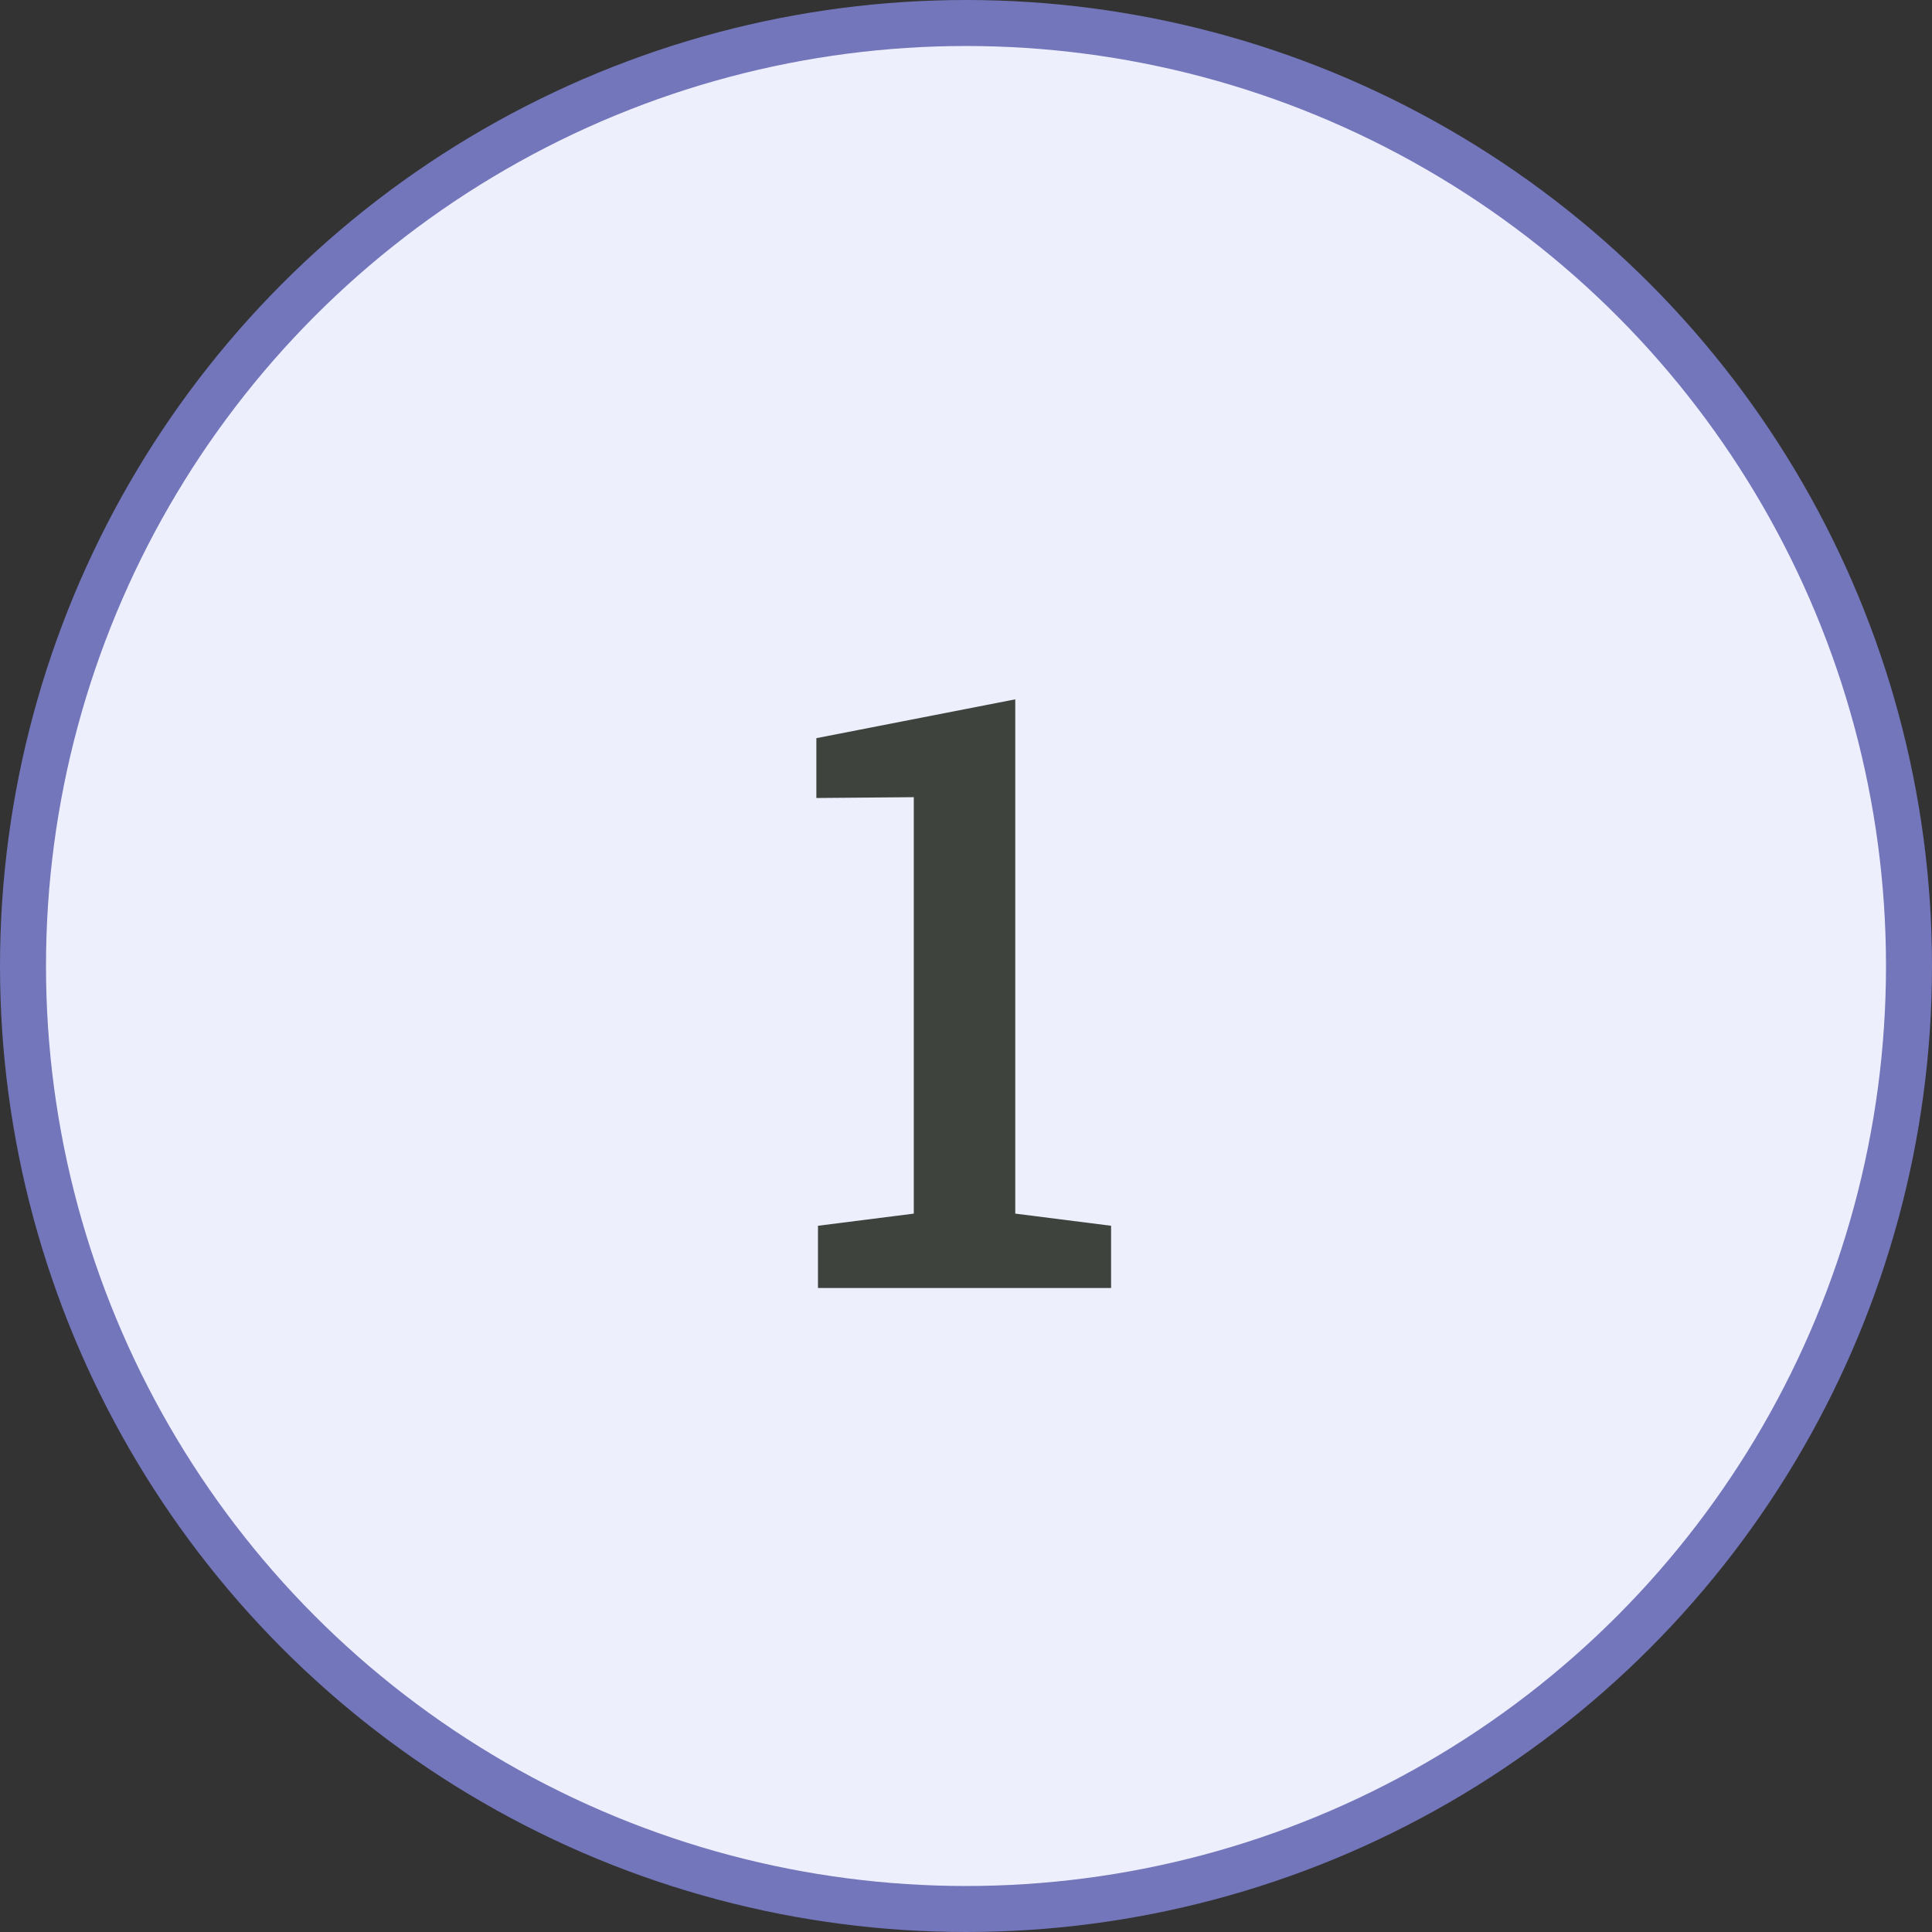<?xml version="1.0" encoding="UTF-8"?> <svg xmlns="http://www.w3.org/2000/svg" width="42" height="42" viewBox="0 0 42 42" fill="none"><rect x="0" y="0" width="42" height="42" fill="#333333" stroke="none"/><circle cx="21" cy="21" r="20.5" fill="#EEEFFD" stroke="#7376BA"></circle><path d="M17.782 28V26.647L19.865 26.383V17.33L17.747 17.348V16.047L22.071 15.203V26.383L24.154 26.647V28H17.782Z" fill="#3F433D"></path></svg> 